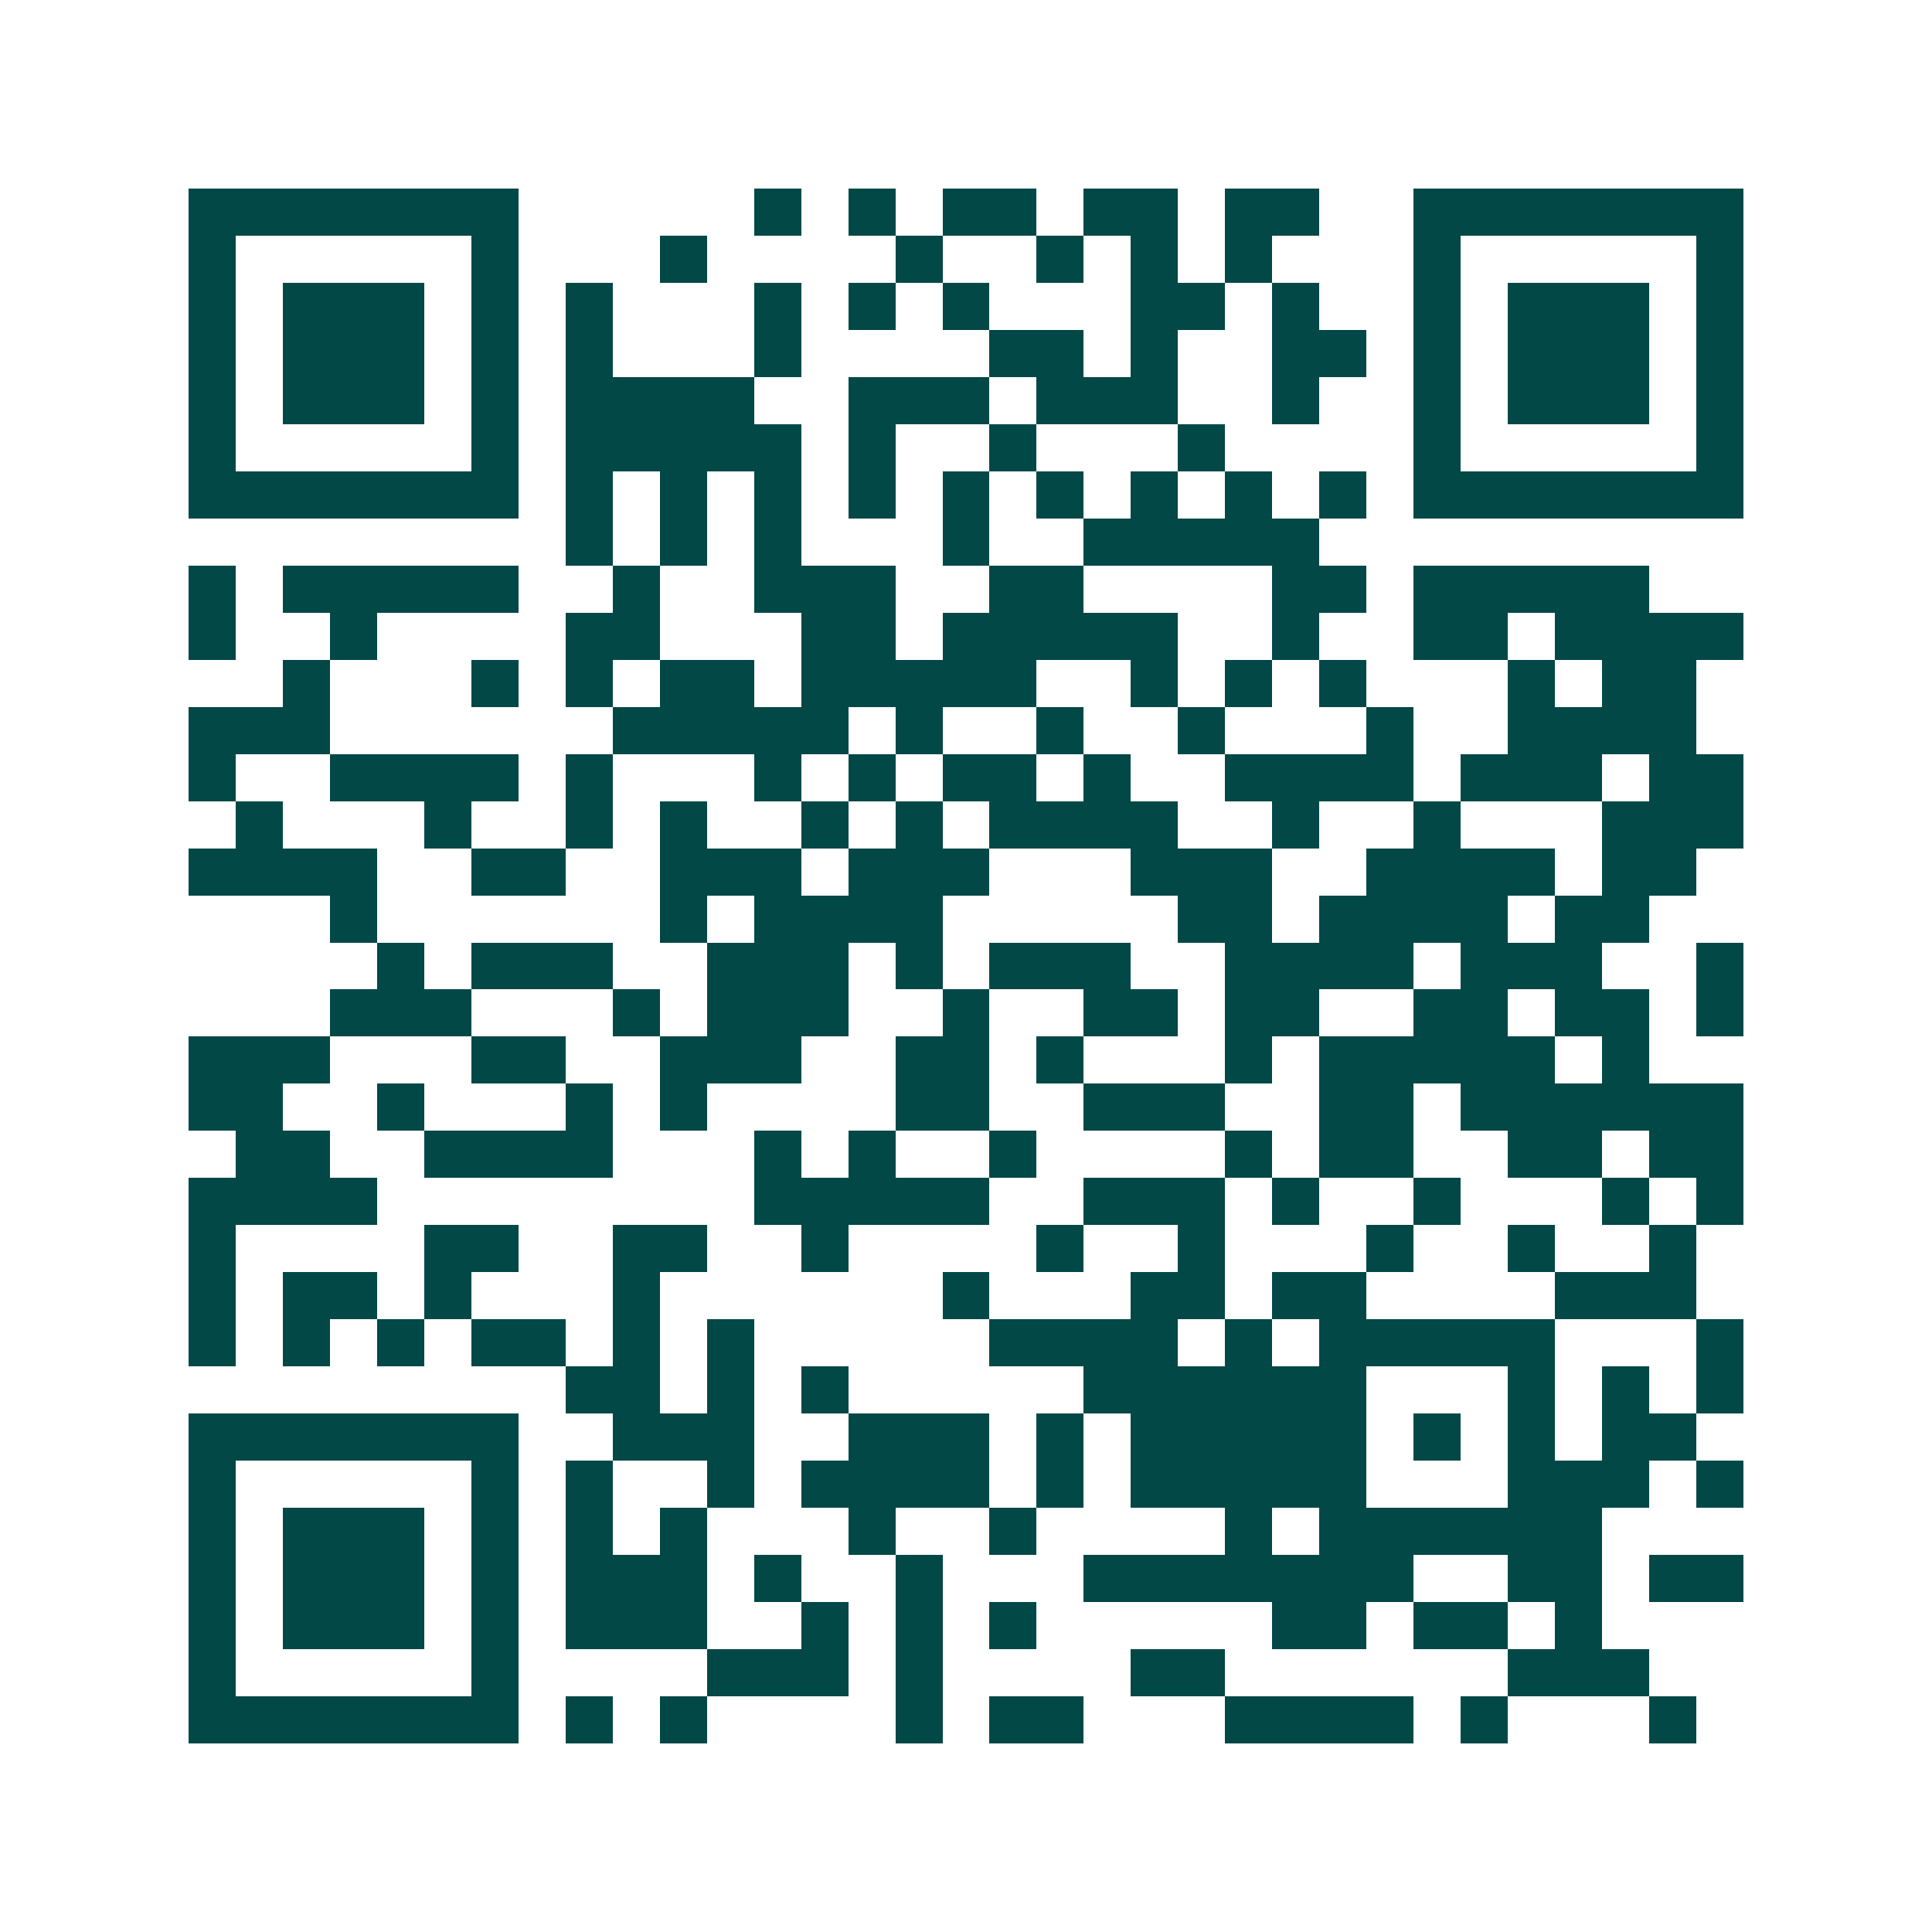 <svg xmlns="http://www.w3.org/2000/svg" width="200" height="200" viewBox="0 0 41 41" shape-rendering="crispEdges"><path fill="#ffffff" d="M0 0h41v41H0z"/><path stroke="#014847" d="M4 4.5h7m5 0h1m1 0h1m1 0h2m1 0h2m1 0h2m2 0h7M4 5.5h1m5 0h1m3 0h1m4 0h1m2 0h1m1 0h1m1 0h1m3 0h1m5 0h1M4 6.5h1m1 0h3m1 0h1m1 0h1m3 0h1m1 0h1m1 0h1m3 0h2m1 0h1m2 0h1m1 0h3m1 0h1M4 7.5h1m1 0h3m1 0h1m1 0h1m3 0h1m4 0h2m1 0h1m2 0h2m1 0h1m1 0h3m1 0h1M4 8.5h1m1 0h3m1 0h1m1 0h4m2 0h3m1 0h3m2 0h1m2 0h1m1 0h3m1 0h1M4 9.5h1m5 0h1m1 0h5m1 0h1m2 0h1m3 0h1m4 0h1m5 0h1M4 10.5h7m1 0h1m1 0h1m1 0h1m1 0h1m1 0h1m1 0h1m1 0h1m1 0h1m1 0h1m1 0h7M12 11.5h1m1 0h1m1 0h1m3 0h1m2 0h5M4 12.5h1m1 0h5m2 0h1m2 0h3m2 0h2m4 0h2m1 0h5M4 13.5h1m2 0h1m4 0h2m3 0h2m1 0h5m2 0h1m2 0h2m1 0h4M6 14.5h1m3 0h1m1 0h1m1 0h2m1 0h5m2 0h1m1 0h1m1 0h1m3 0h1m1 0h2M4 15.5h3m6 0h5m1 0h1m2 0h1m2 0h1m3 0h1m2 0h4M4 16.5h1m2 0h4m1 0h1m3 0h1m1 0h1m1 0h2m1 0h1m2 0h4m1 0h3m1 0h2M5 17.5h1m3 0h1m2 0h1m1 0h1m2 0h1m1 0h1m1 0h4m2 0h1m2 0h1m3 0h3M4 18.5h4m2 0h2m2 0h3m1 0h3m3 0h3m2 0h4m1 0h2M7 19.5h1m6 0h1m1 0h4m5 0h2m1 0h4m1 0h2M8 20.5h1m1 0h3m2 0h3m1 0h1m1 0h3m2 0h4m1 0h3m2 0h1M7 21.5h3m3 0h1m1 0h3m2 0h1m2 0h2m1 0h2m2 0h2m1 0h2m1 0h1M4 22.5h3m3 0h2m2 0h3m2 0h2m1 0h1m3 0h1m1 0h5m1 0h1M4 23.5h2m2 0h1m3 0h1m1 0h1m4 0h2m2 0h3m2 0h2m1 0h6M5 24.5h2m2 0h4m3 0h1m1 0h1m2 0h1m4 0h1m1 0h2m2 0h2m1 0h2M4 25.5h4m8 0h5m2 0h3m1 0h1m2 0h1m3 0h1m1 0h1M4 26.5h1m4 0h2m2 0h2m2 0h1m4 0h1m2 0h1m3 0h1m2 0h1m2 0h1M4 27.5h1m1 0h2m1 0h1m3 0h1m6 0h1m3 0h2m1 0h2m4 0h3M4 28.5h1m1 0h1m1 0h1m1 0h2m1 0h1m1 0h1m5 0h4m1 0h1m1 0h5m3 0h1M12 29.5h2m1 0h1m1 0h1m5 0h6m3 0h1m1 0h1m1 0h1M4 30.5h7m2 0h3m2 0h3m1 0h1m1 0h5m1 0h1m1 0h1m1 0h2M4 31.5h1m5 0h1m1 0h1m2 0h1m1 0h4m1 0h1m1 0h5m3 0h3m1 0h1M4 32.5h1m1 0h3m1 0h1m1 0h1m1 0h1m3 0h1m2 0h1m4 0h1m1 0h6M4 33.5h1m1 0h3m1 0h1m1 0h3m1 0h1m2 0h1m3 0h7m2 0h2m1 0h2M4 34.5h1m1 0h3m1 0h1m1 0h3m2 0h1m1 0h1m1 0h1m5 0h2m1 0h2m1 0h1M4 35.5h1m5 0h1m4 0h3m1 0h1m4 0h2m6 0h3M4 36.5h7m1 0h1m1 0h1m4 0h1m1 0h2m3 0h4m1 0h1m3 0h1"/></svg>
